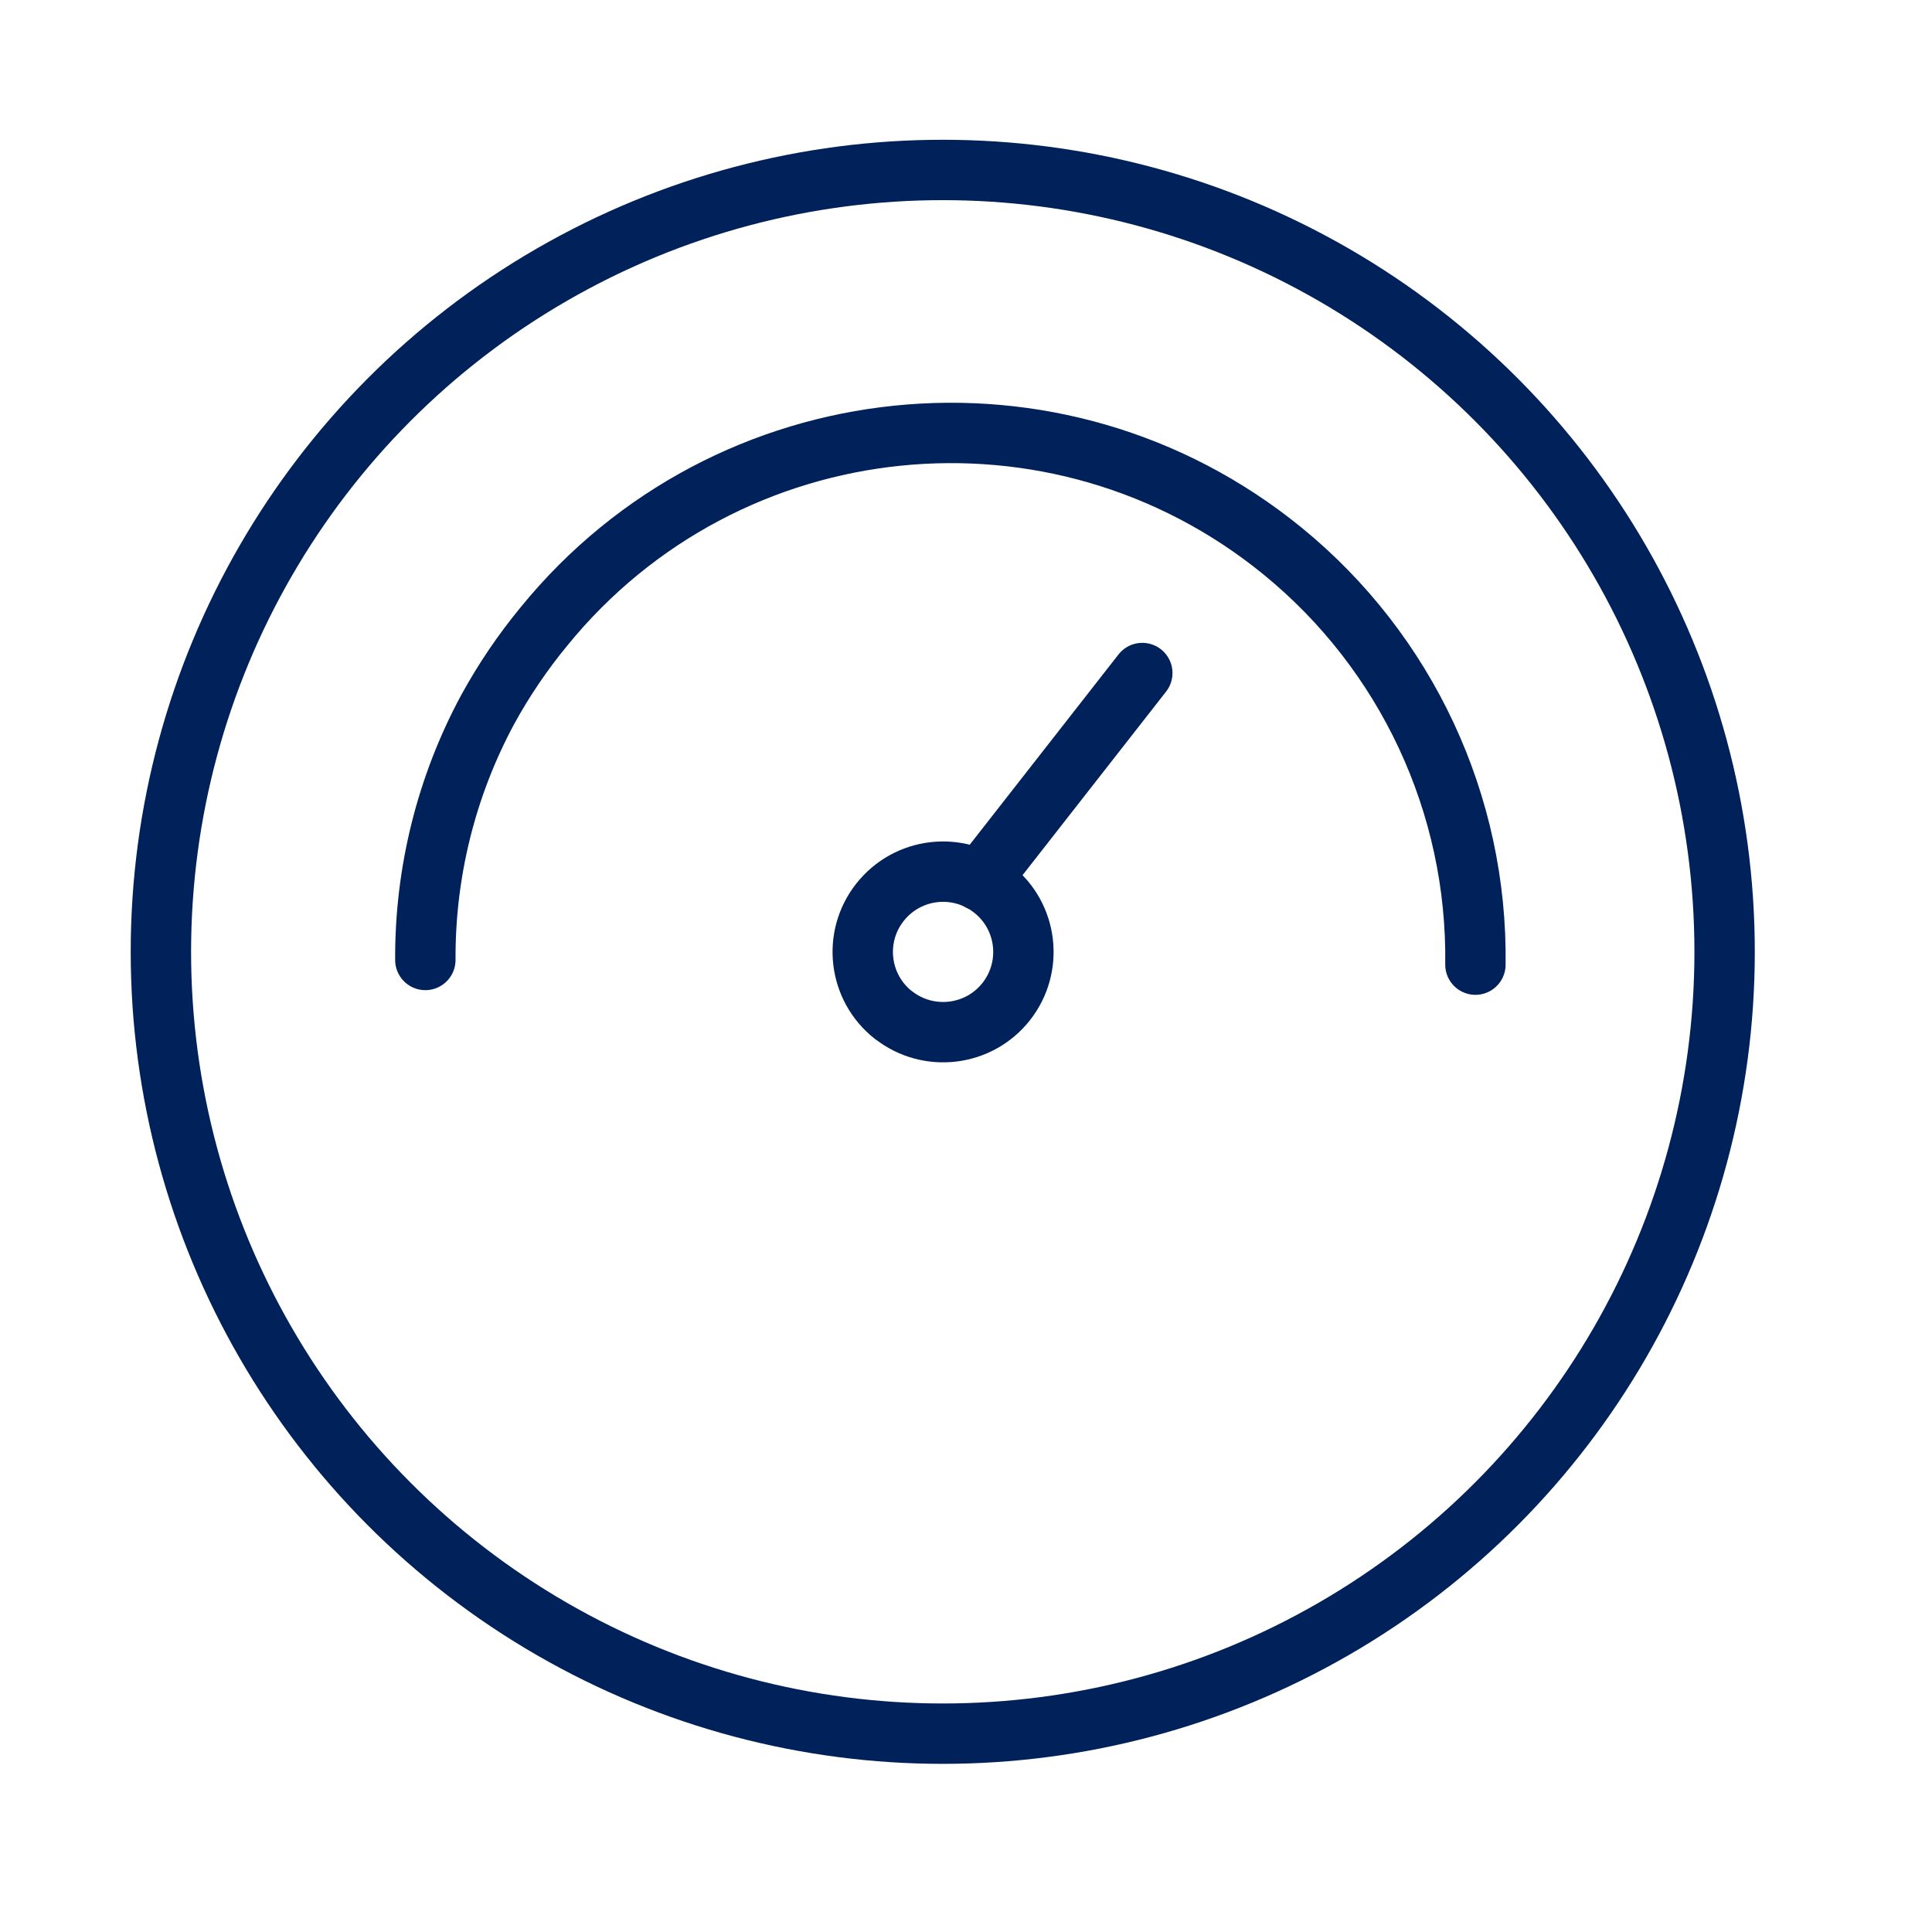 <?xml version="1.0" encoding="UTF-8"?><svg id="midnight_blue" xmlns="http://www.w3.org/2000/svg" viewBox="0 0 128 128"><defs><style>.cls-1{fill:none;stroke:#002159;stroke-linecap:round;stroke-linejoin:round;stroke-width:4px;}</style></defs><path class="cls-1" d="M28.18,63.6c-.03-5.78,1.38-11.48,4.12-16.57,1.07-1.96,2.33-3.82,3.75-5.54,12.12-14.88,34.01-17.12,48.9-5,8.23,6.7,12.95,16.8,12.8,27.42"/><path class="cls-1" d="M59.19,67.25c-2.31-1.82-2.71-5.16-.89-7.47,1.82-2.31,5.16-2.71,7.47-.89,2.31,1.81,2.71,5.15,.9,7.46-1.81,2.31-5.16,2.71-7.47,.9h0Z"/><line class="cls-1" x1="64.92" y1="58.35" x2="75.68" y2="44.59"/><circle class="cls-1" cx="62.46" cy="63.06" r="51.8"/></svg>